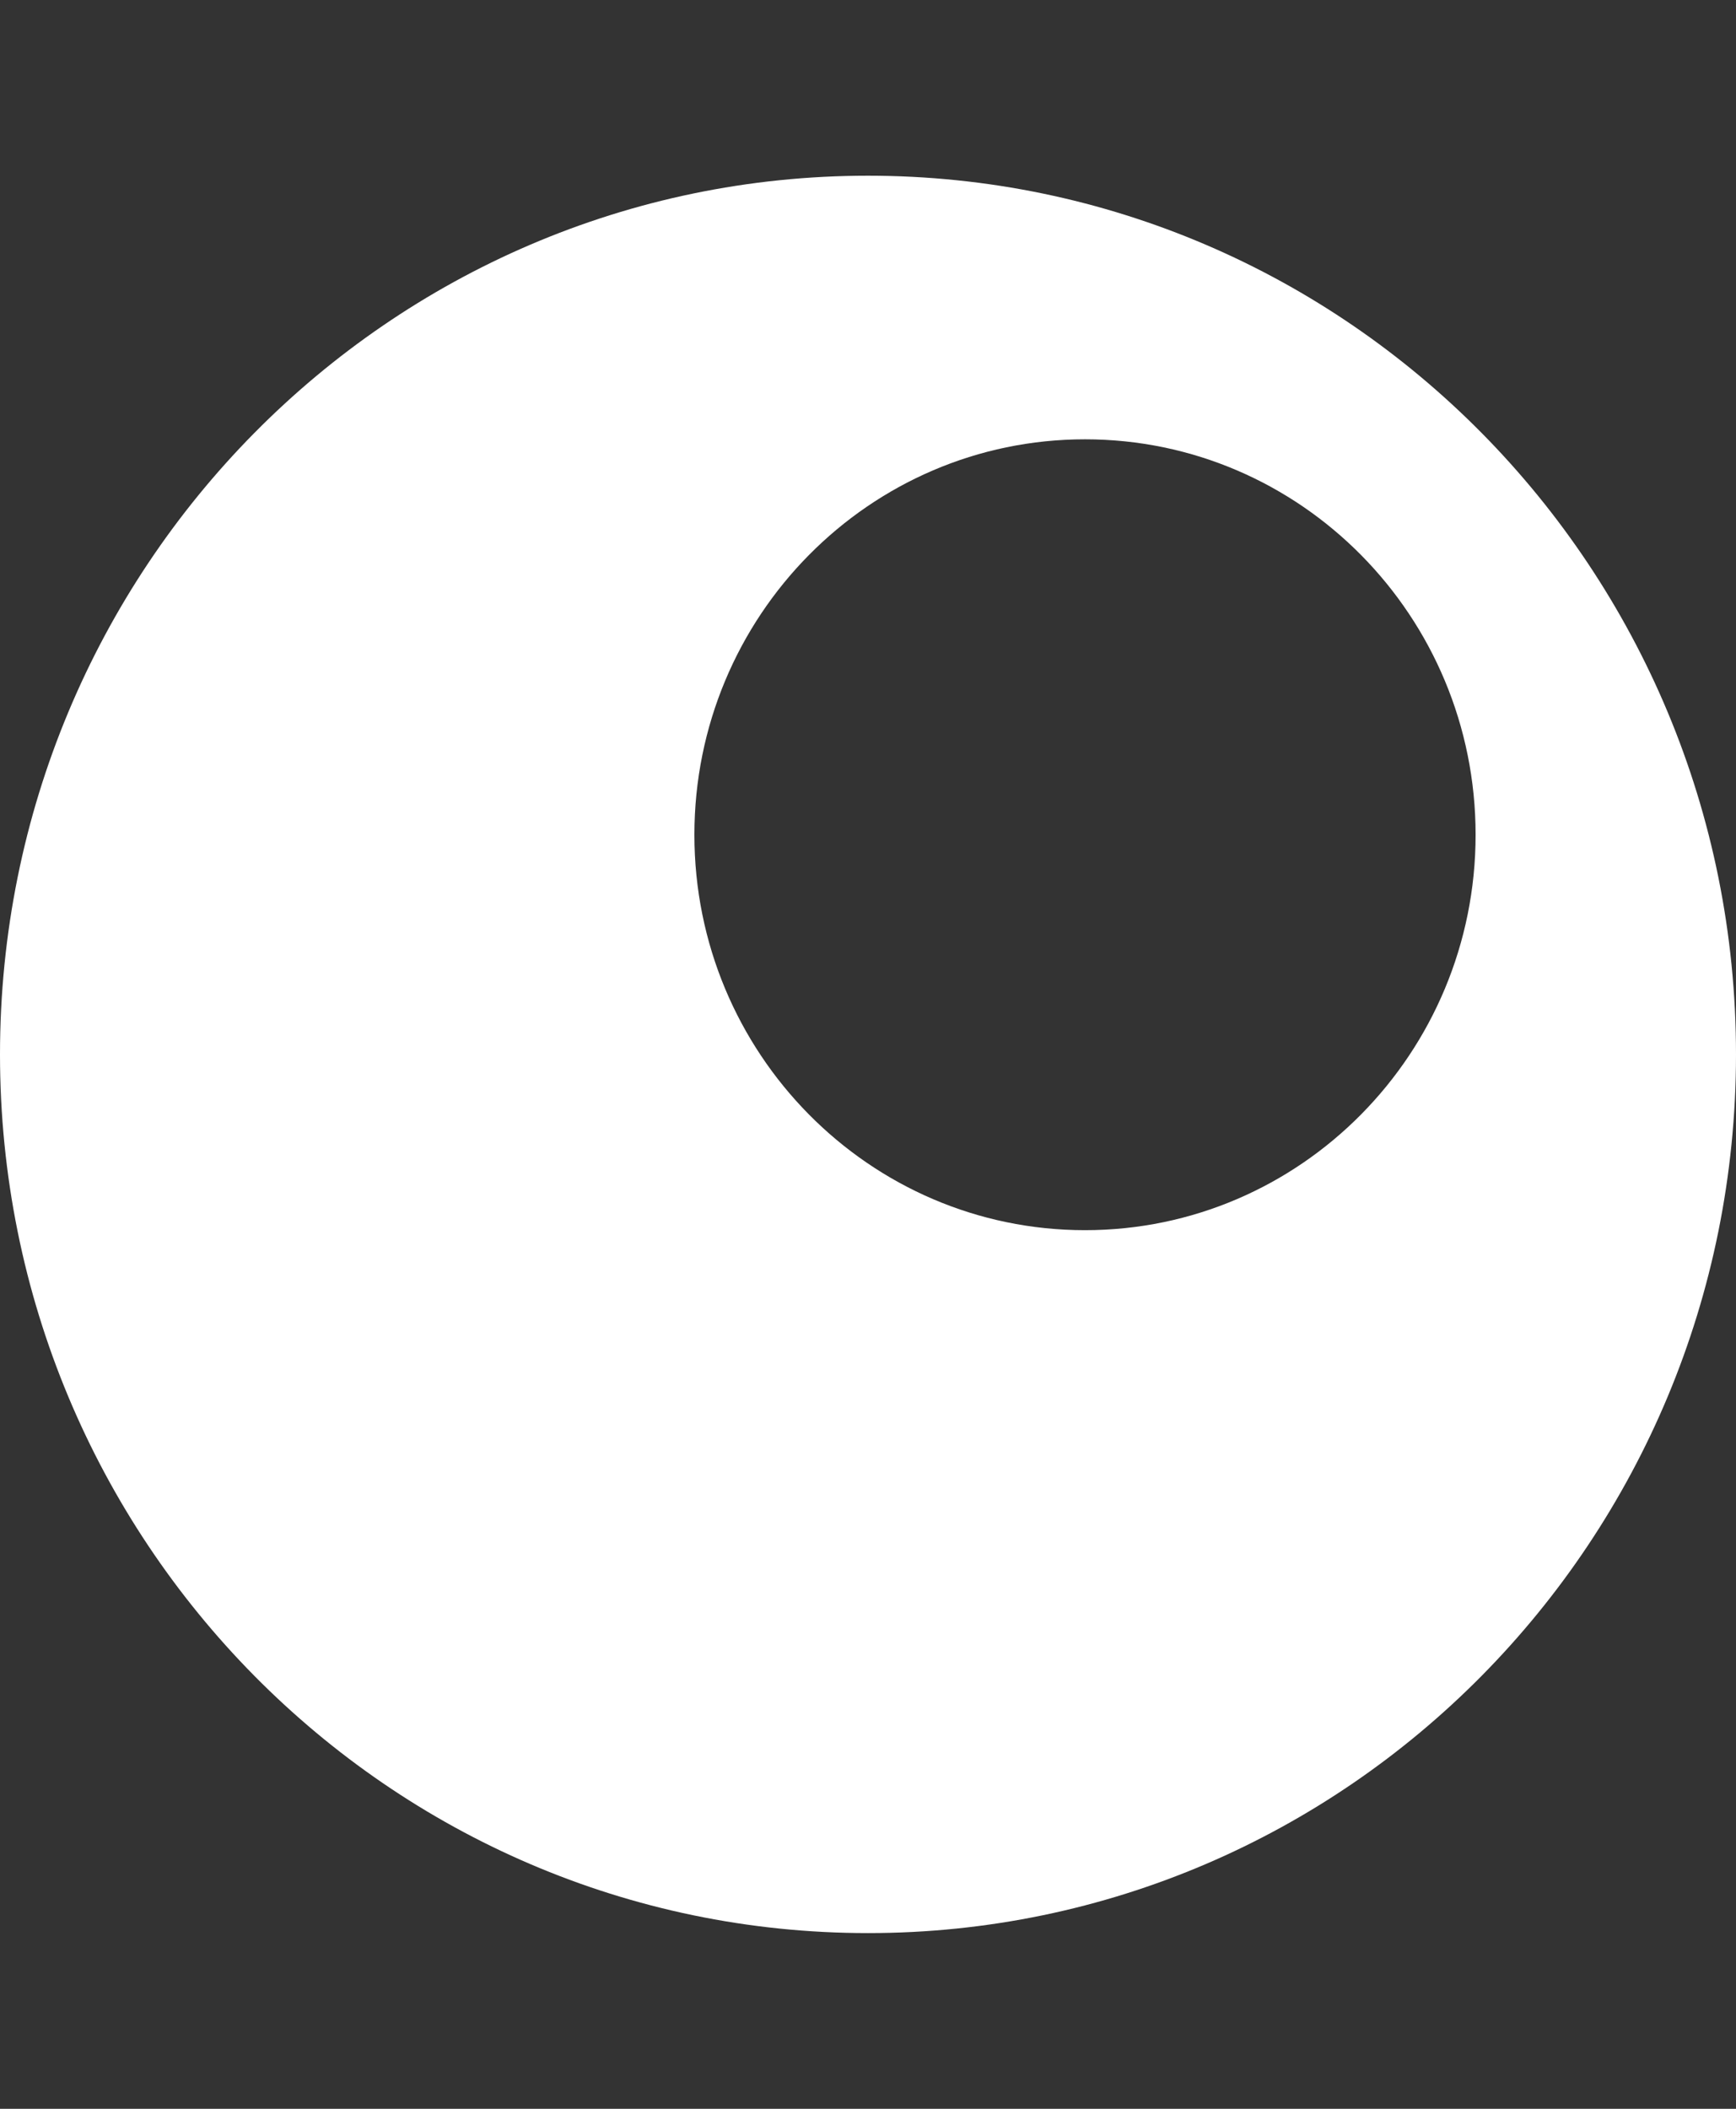 <svg width="28" height="34" viewBox="0 0 28 34" fill="none" xmlns="http://www.w3.org/2000/svg">
<rect x="0" y="0" width="28" height="34" fill="#333333" stroke="none"/>
<path fill-rule="evenodd" clip-rule="evenodd" d="M14 31.167C21.732 31.167 28 24.824 28 17C28 9.176 21.732 2.833 14 2.833C6.268 2.833 0 9.176 0 17C0 24.824 6.268 31.167 14 31.167ZM17.5 19.834C20.979 19.834 23.8 16.979 23.8 13.459C23.8 9.938 20.979 7.083 17.5 7.083C14.021 7.083 11.2 9.938 11.2 13.459C11.2 16.979 14.021 19.834 17.5 19.834Z" fill="white"/>
</svg>
